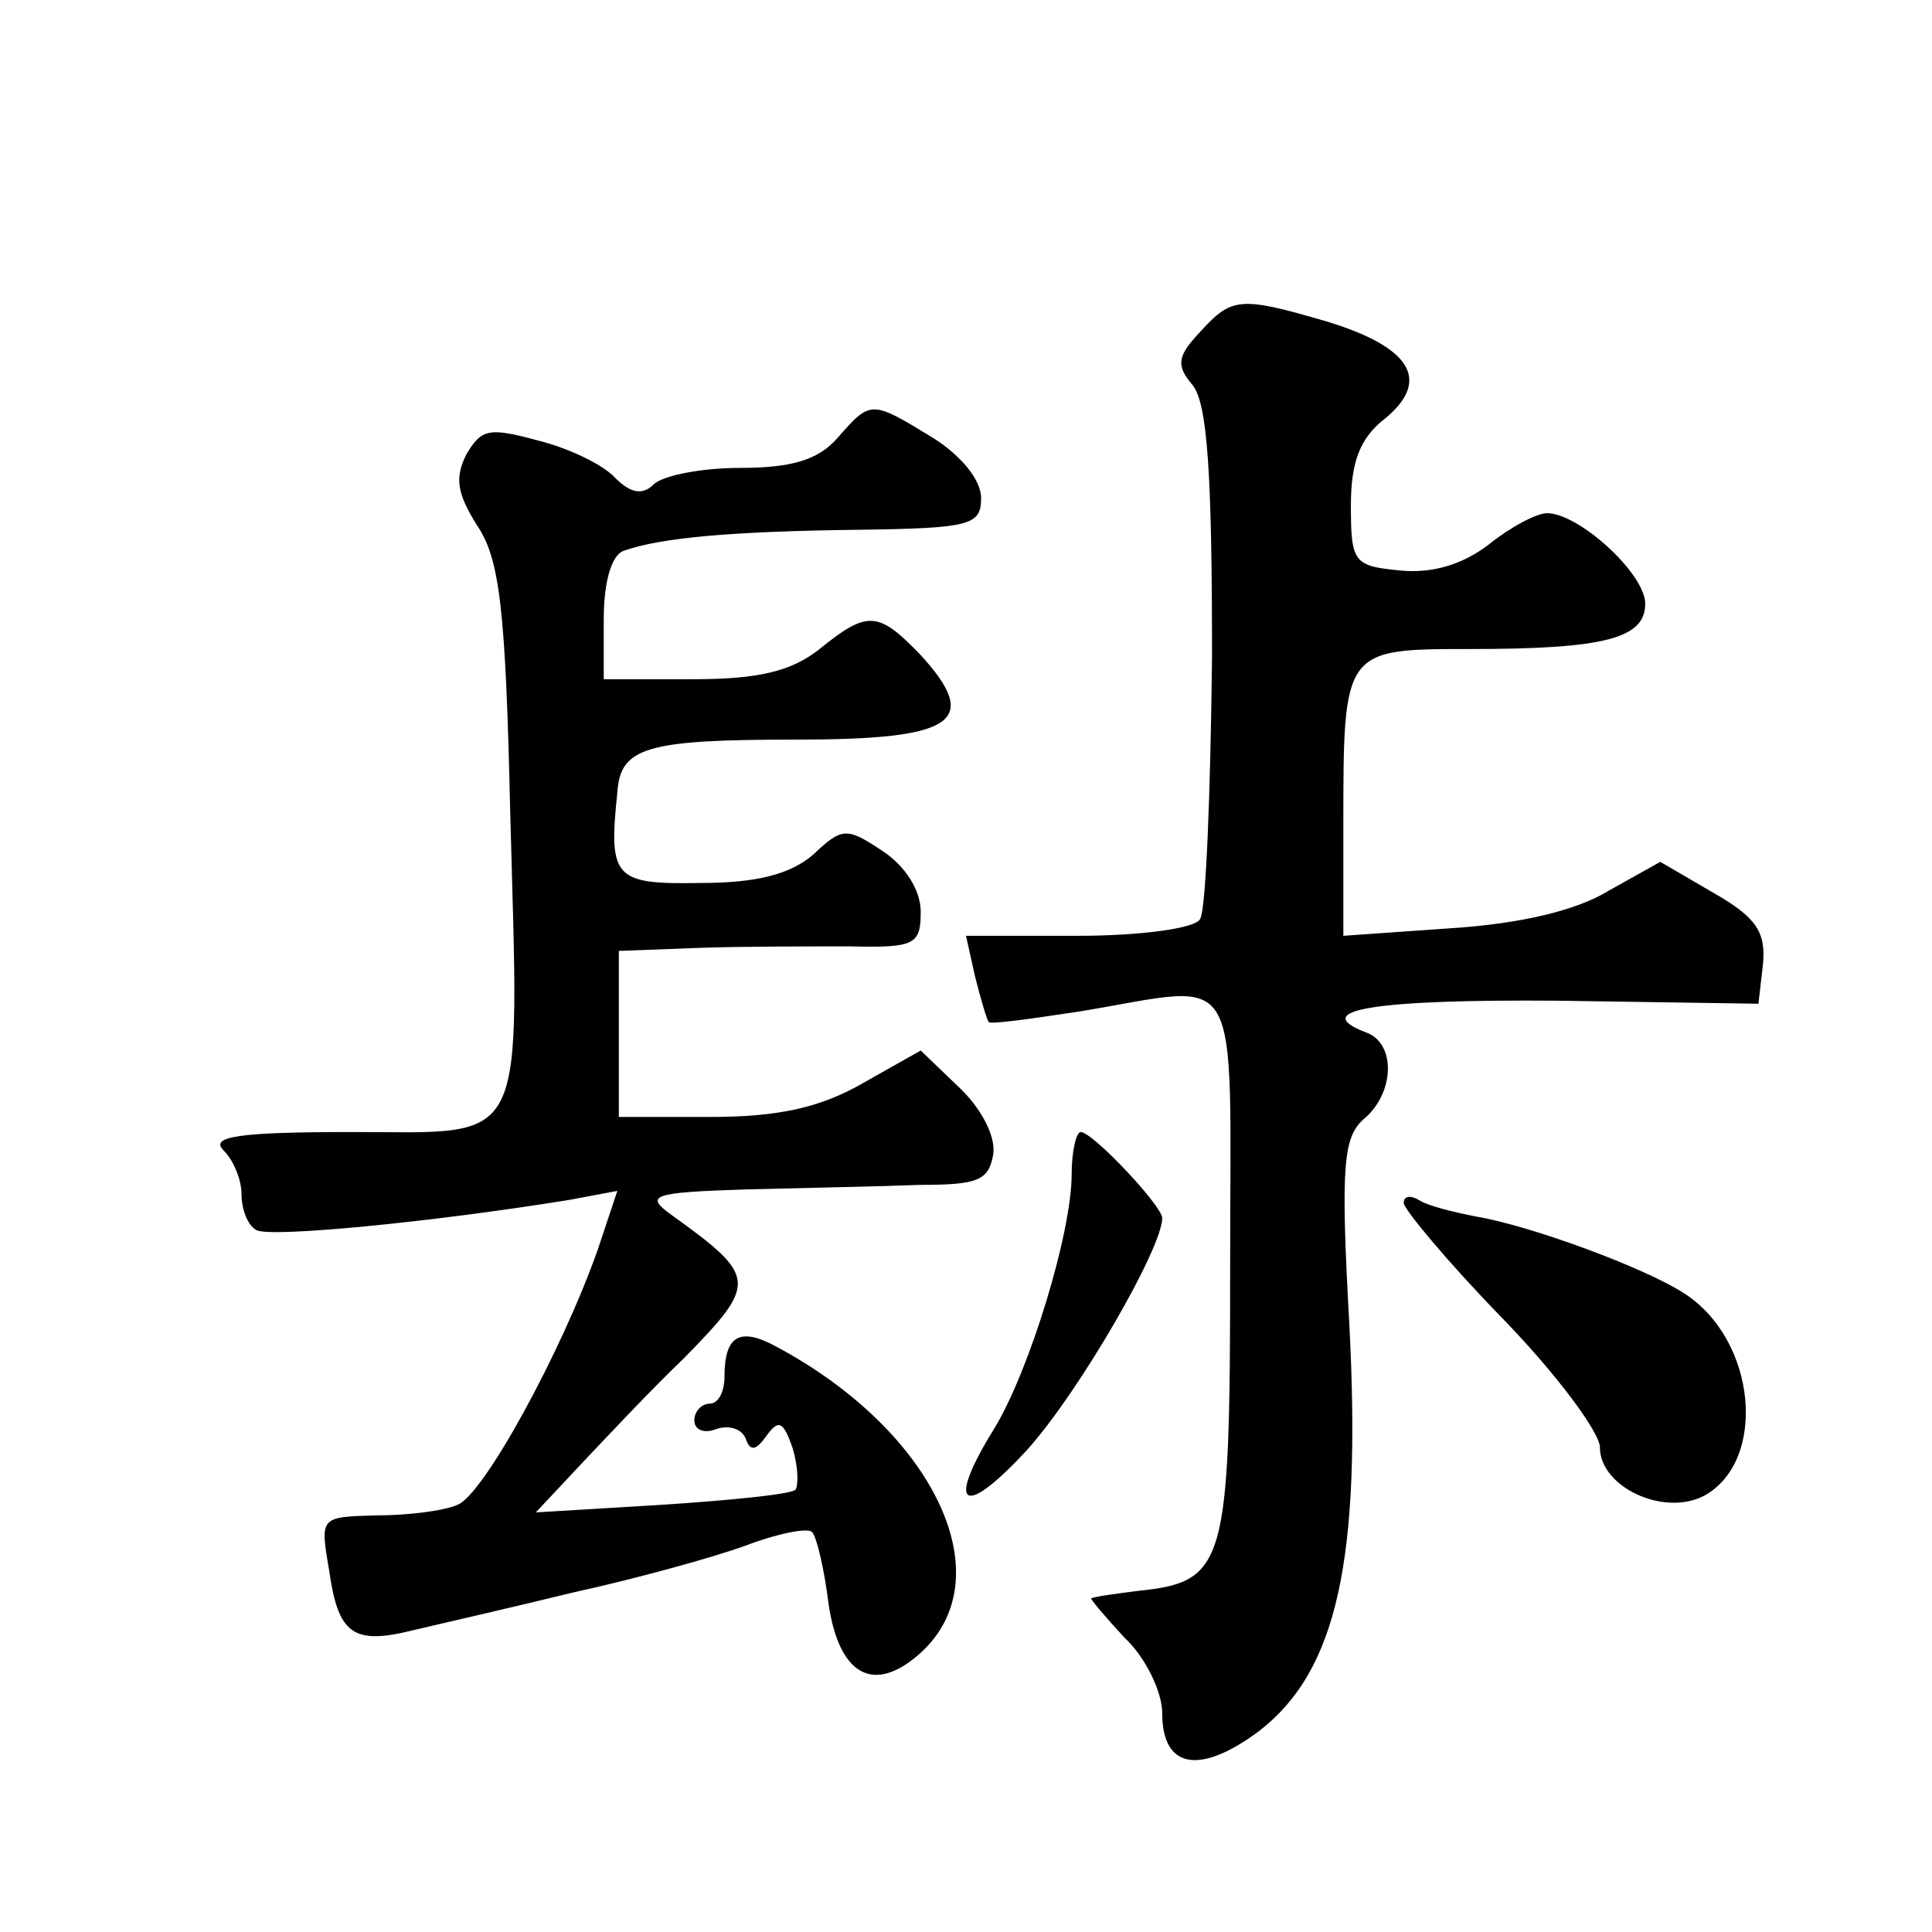 <?xml version="1.0" standalone="no"?>
<!DOCTYPE svg PUBLIC "-//W3C//DTD SVG 20010904//EN"
 "http://www.w3.org/TR/2001/REC-SVG-20010904/DTD/svg10.dtd">
<svg version="1.0" xmlns="http://www.w3.org/2000/svg"
 width="128pt" height="128pt" viewBox="0 0 128 128"
 preserveAspectRatio="xMidYMid meet">
<g transform="translate(0,128) scale(0.1,-0.1)"
fill="#0" stroke="none">
<path d="M795 1060 c-15 -16 -16 -22 -5 -35 10 -12 13 -59 13 -180 -1 -90 -4 -169
-8 -174 -3 -6 -39 -11 -81 -11 l-74 0 6 -27 c4 -16 8 -29 9 -30 0 -2 28 2 61 7
109 18 99 35 99 -170 0 -197 -3 -208 -61 -214 -16 -2 -30 -4 -31 -5 -1 0 9 -12
22 -26 14 -13 25 -36 25 -50 0 -37 25 -41 64 -12 52 40 68 114 60 269 -6 107 -4
125 10 137 20 17 21 50 1 57 -39 15 7 22 128 21 l132 -2 3 26 c2 21 -4 31 -32 47
l-36 21 -34 -19 c-21 -13 -58 -22 -105 -25 l-71 -5 0 73 c0 117 0 117 84 117 89
0 116 7 116 30 0 20 -44 60 -65 60 -7 0 -24 -9 -39 -21 -17 -13 -37 -19 -58 -17
-31 3 -33 5 -33 43 0 29 6 45 23 58 30 25 17 47 -39 64 -58 17 -63 16 -84 -7z M555
990 c-13 -15 -31 -20 -65 -20 -25 0 -51 -5 -57 -11 -7 -7 -15 -6 -25 4 -8 9 -31
20 -51 25 -33 9 -38 8 -48 -9 -8 -16 -6 -26 7 -47 15 -22 19 -55 22 -189 6 -227
13 -213 -105 -213 -75 0 -94 -3 -85 -12 7 -7 12 -20 12 -29 0 -10 4 -21 10 -24
9 -5 114 5 207 20 l32 6 -13 -39 c-24 -68 -76 -163 -93 -169 -9 -4 -33 -7 -54 -7
-37 -1 -37 -1 -31 -36 6 -43 16 -50 56 -40 17 4 65 15 106 25 41 9 92 23 114 31
21 8 41 12 44 9 3 -3 8 -24 11 -48 7 -47 30 -60 61 -32 55 50 9 147 -96 203 -24
13 -34 7 -34 -20 0 -10 -4 -18 -10 -18 -5 0 -10 -5 -10 -11 0 -6 6 -9 14 -6 8 3
17 1 20 -6 3 -9 7 -8 14 2 8 11 11 9 17 -8 4 -13 4 -25 2 -28 -3 -3 -43 -7 -89
-10 l-83 -5 30 32 c17 18 47 50 68 70 49 50 49 54 -8 95 -18 13 -14 15 50 17 39
1 90 2 115 3 38 0 45 3 48 20 2 12 -8 31 -23 45 l-25 24 -39 -22 c-28 -16 -56 -22
-100 -22 l-61 0 0 55 0 55 53 2 c28 1 73 1 100 1 43 -1 47 1 47 23 0 14 -10 30
-25 40 -24 16 -27 16 -46 -2 -15 -13 -37 -19 -75 -19 -57 -1 -61 3 -55 60 2 30
19 35 119 35 105 0 122 12 82 56 -28 29 -35 30 -67 4 -19 -15 -41 -20 -84 -20 l-59
0 0 40 c0 24 5 42 13 45 25 9 74 13 155 14 75 1 82 3 82 21 0 12 -13 28 -32 40
-41 25 -41 25 -63 0z M710 502 c0 -39 -28 -130 -51 -168 -33 -53 -21 -61 22 -14
34 38 89 133 89 153 0 8 -46 57 -54 57 -3 0 -6 -13 -6 -28z M930 483 c0 -4 29 -39
65 -76 36 -37 65 -76 65 -86 0 -26 42 -46 69 -32 42 23 35 103 -13 134 -26 17 -102
45 -138 51 -15 3 -32 7 -38 11 -5 3 -10 3 -10 -2z"/>
</g>
</svg>

